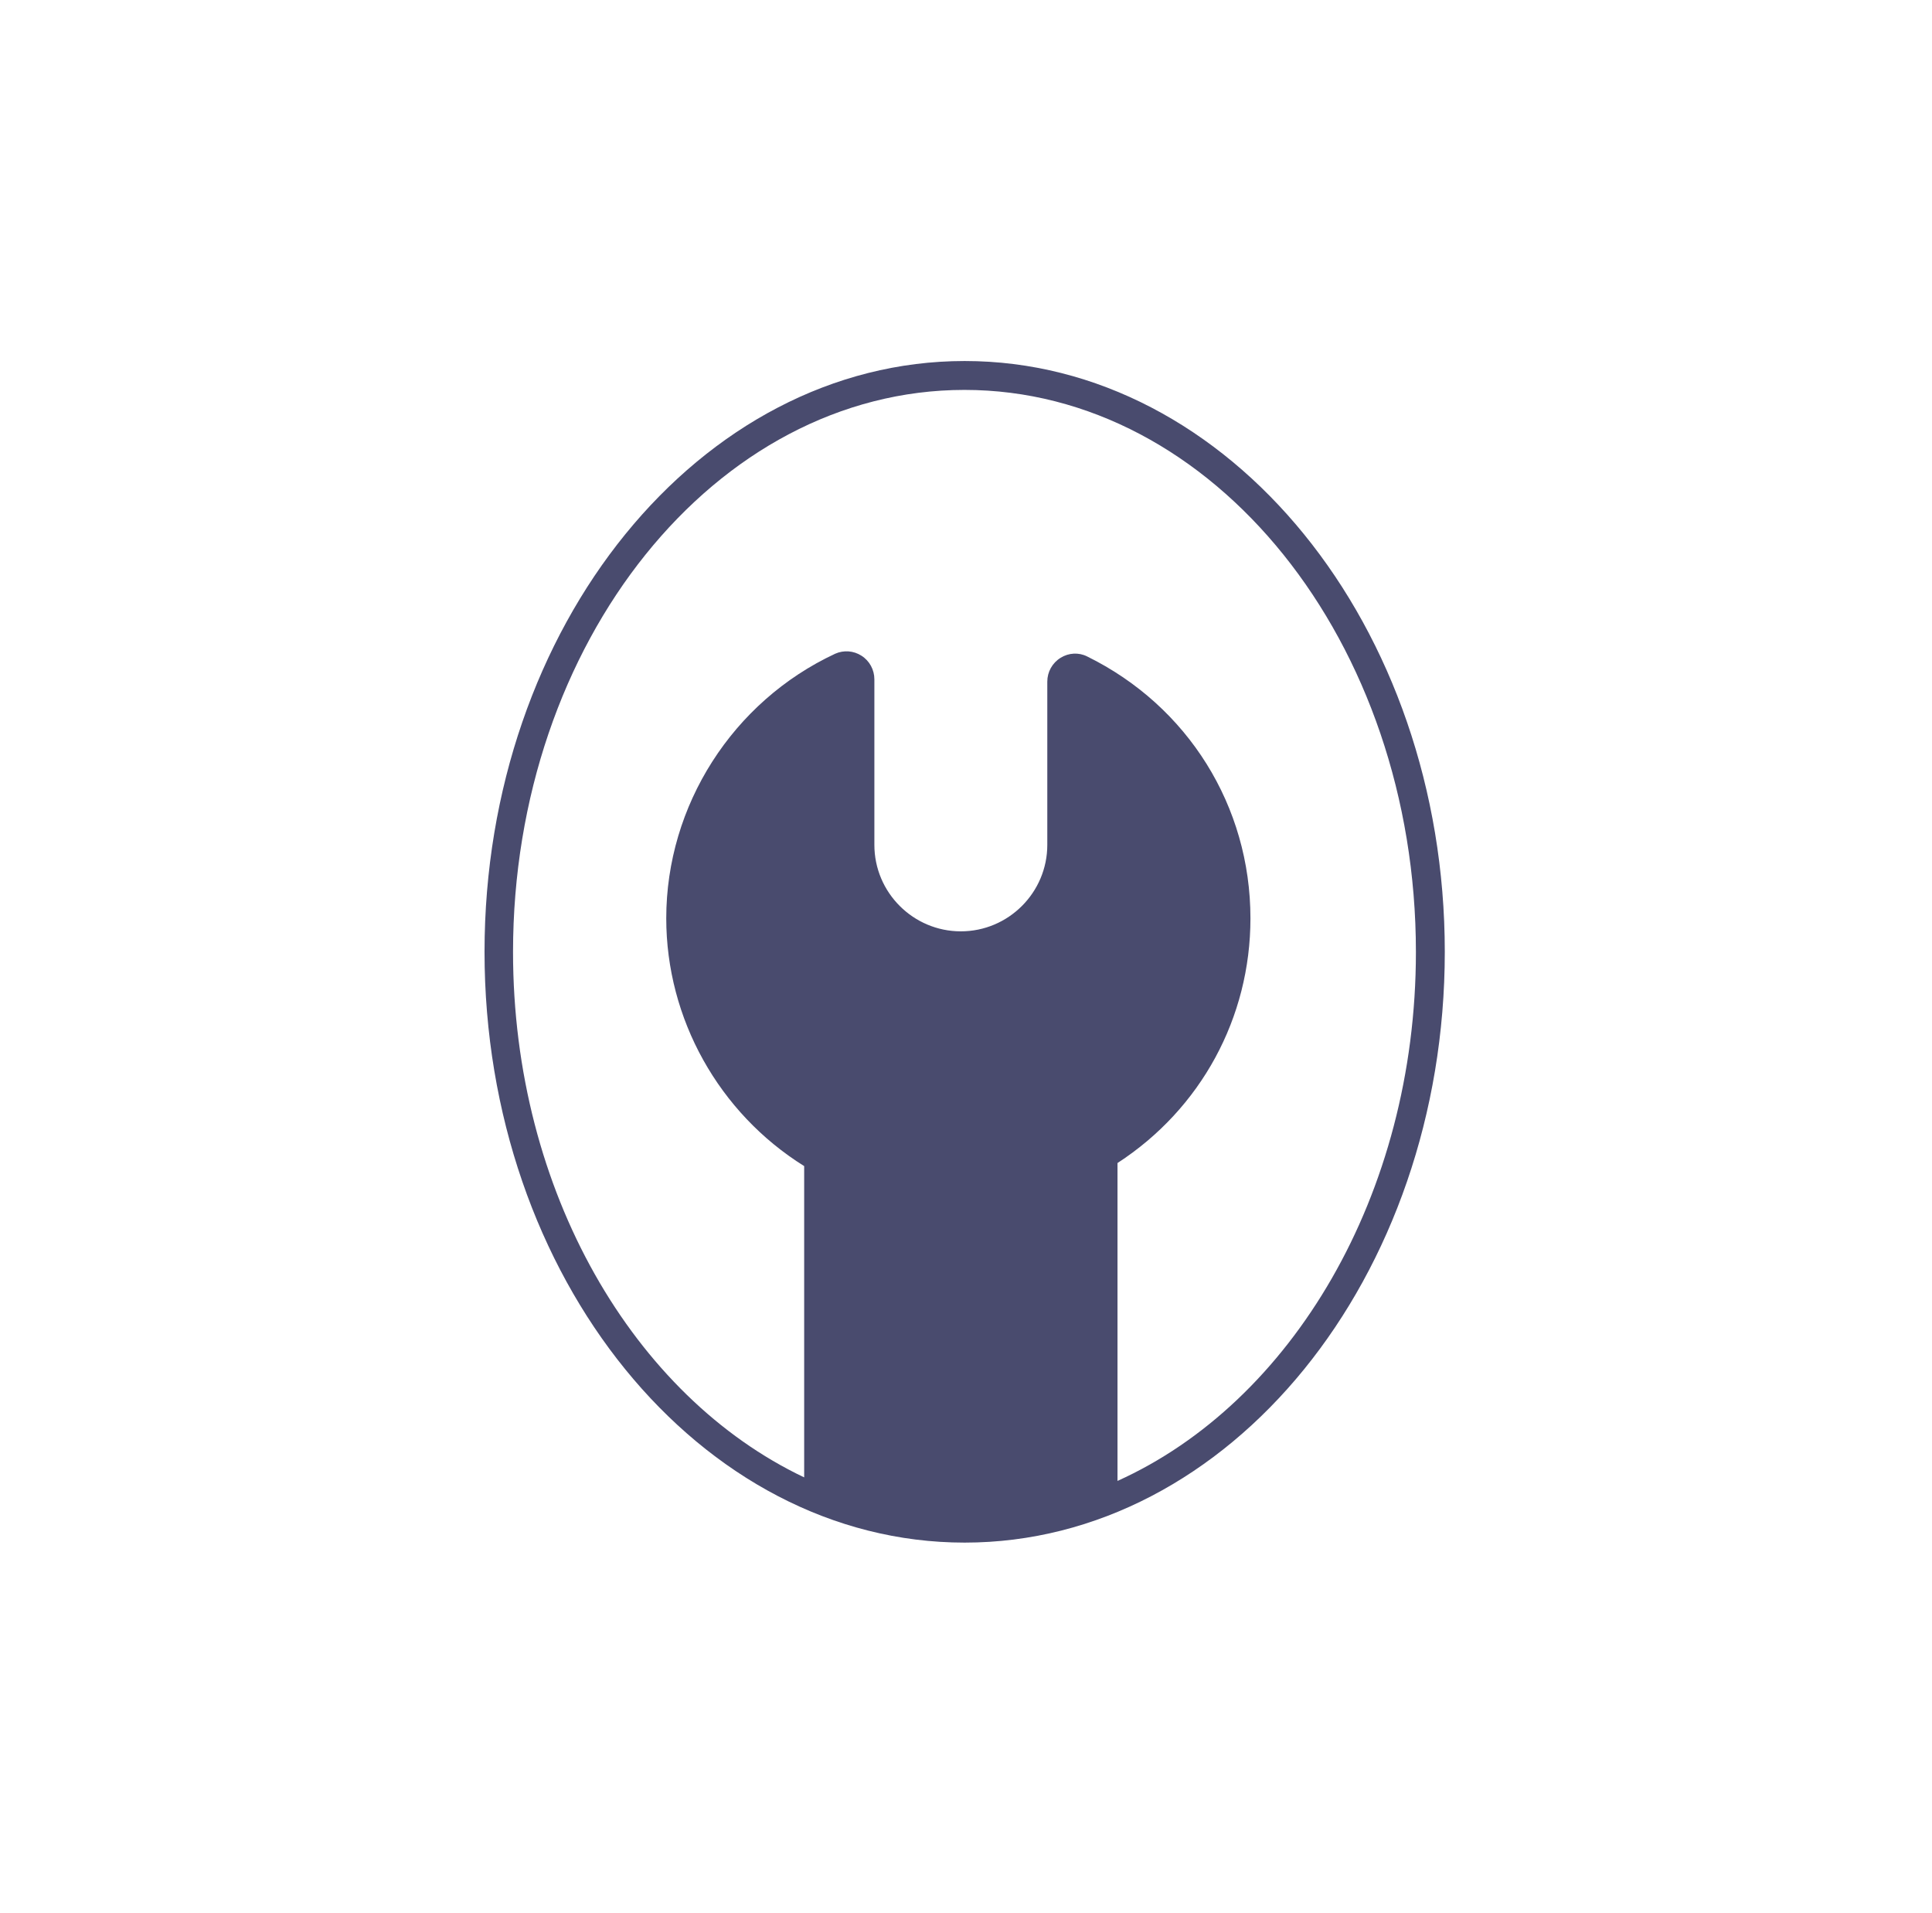 <svg width="101" height="100" viewBox="0 0 101 100" fill="none" xmlns="http://www.w3.org/2000/svg">
<path d="M50.43 18.87C36.59 18.87 25.33 32.72 25.33 49.75C25.33 66.78 36.59 80.63 50.43 80.63C64.27 80.63 75.53 66.78 75.53 49.75C75.53 32.72 64.27 18.87 50.43 18.87ZM58.42 77.4V60.79C62.78 57.96 65.37 53.2 65.37 48C65.37 42.14 62.1 36.9 56.83 34.31C56.39 34.09 55.87 34.12 55.45 34.38C55.01 34.65 54.75 35.12 54.75 35.63V44.16C54.75 46.65 52.72 48.68 50.23 48.68C47.74 48.68 45.71 46.65 45.71 44.16V35.51C45.71 35.01 45.46 34.54 45.03 34.27C44.62 34.01 44.11 33.97 43.66 34.17C38.3 36.67 34.83 42.1 34.83 48C34.83 53.25 37.58 58.17 42.04 60.95V77.22C33.15 73 26.82 62.29 26.82 49.76C26.82 33.56 37.41 20.38 50.42 20.38C63.43 20.38 74.02 33.56 74.02 49.76C74.02 62.47 67.5 73.32 58.41 77.41L58.42 77.4Z" fill="#494B6E"/>
</svg>
